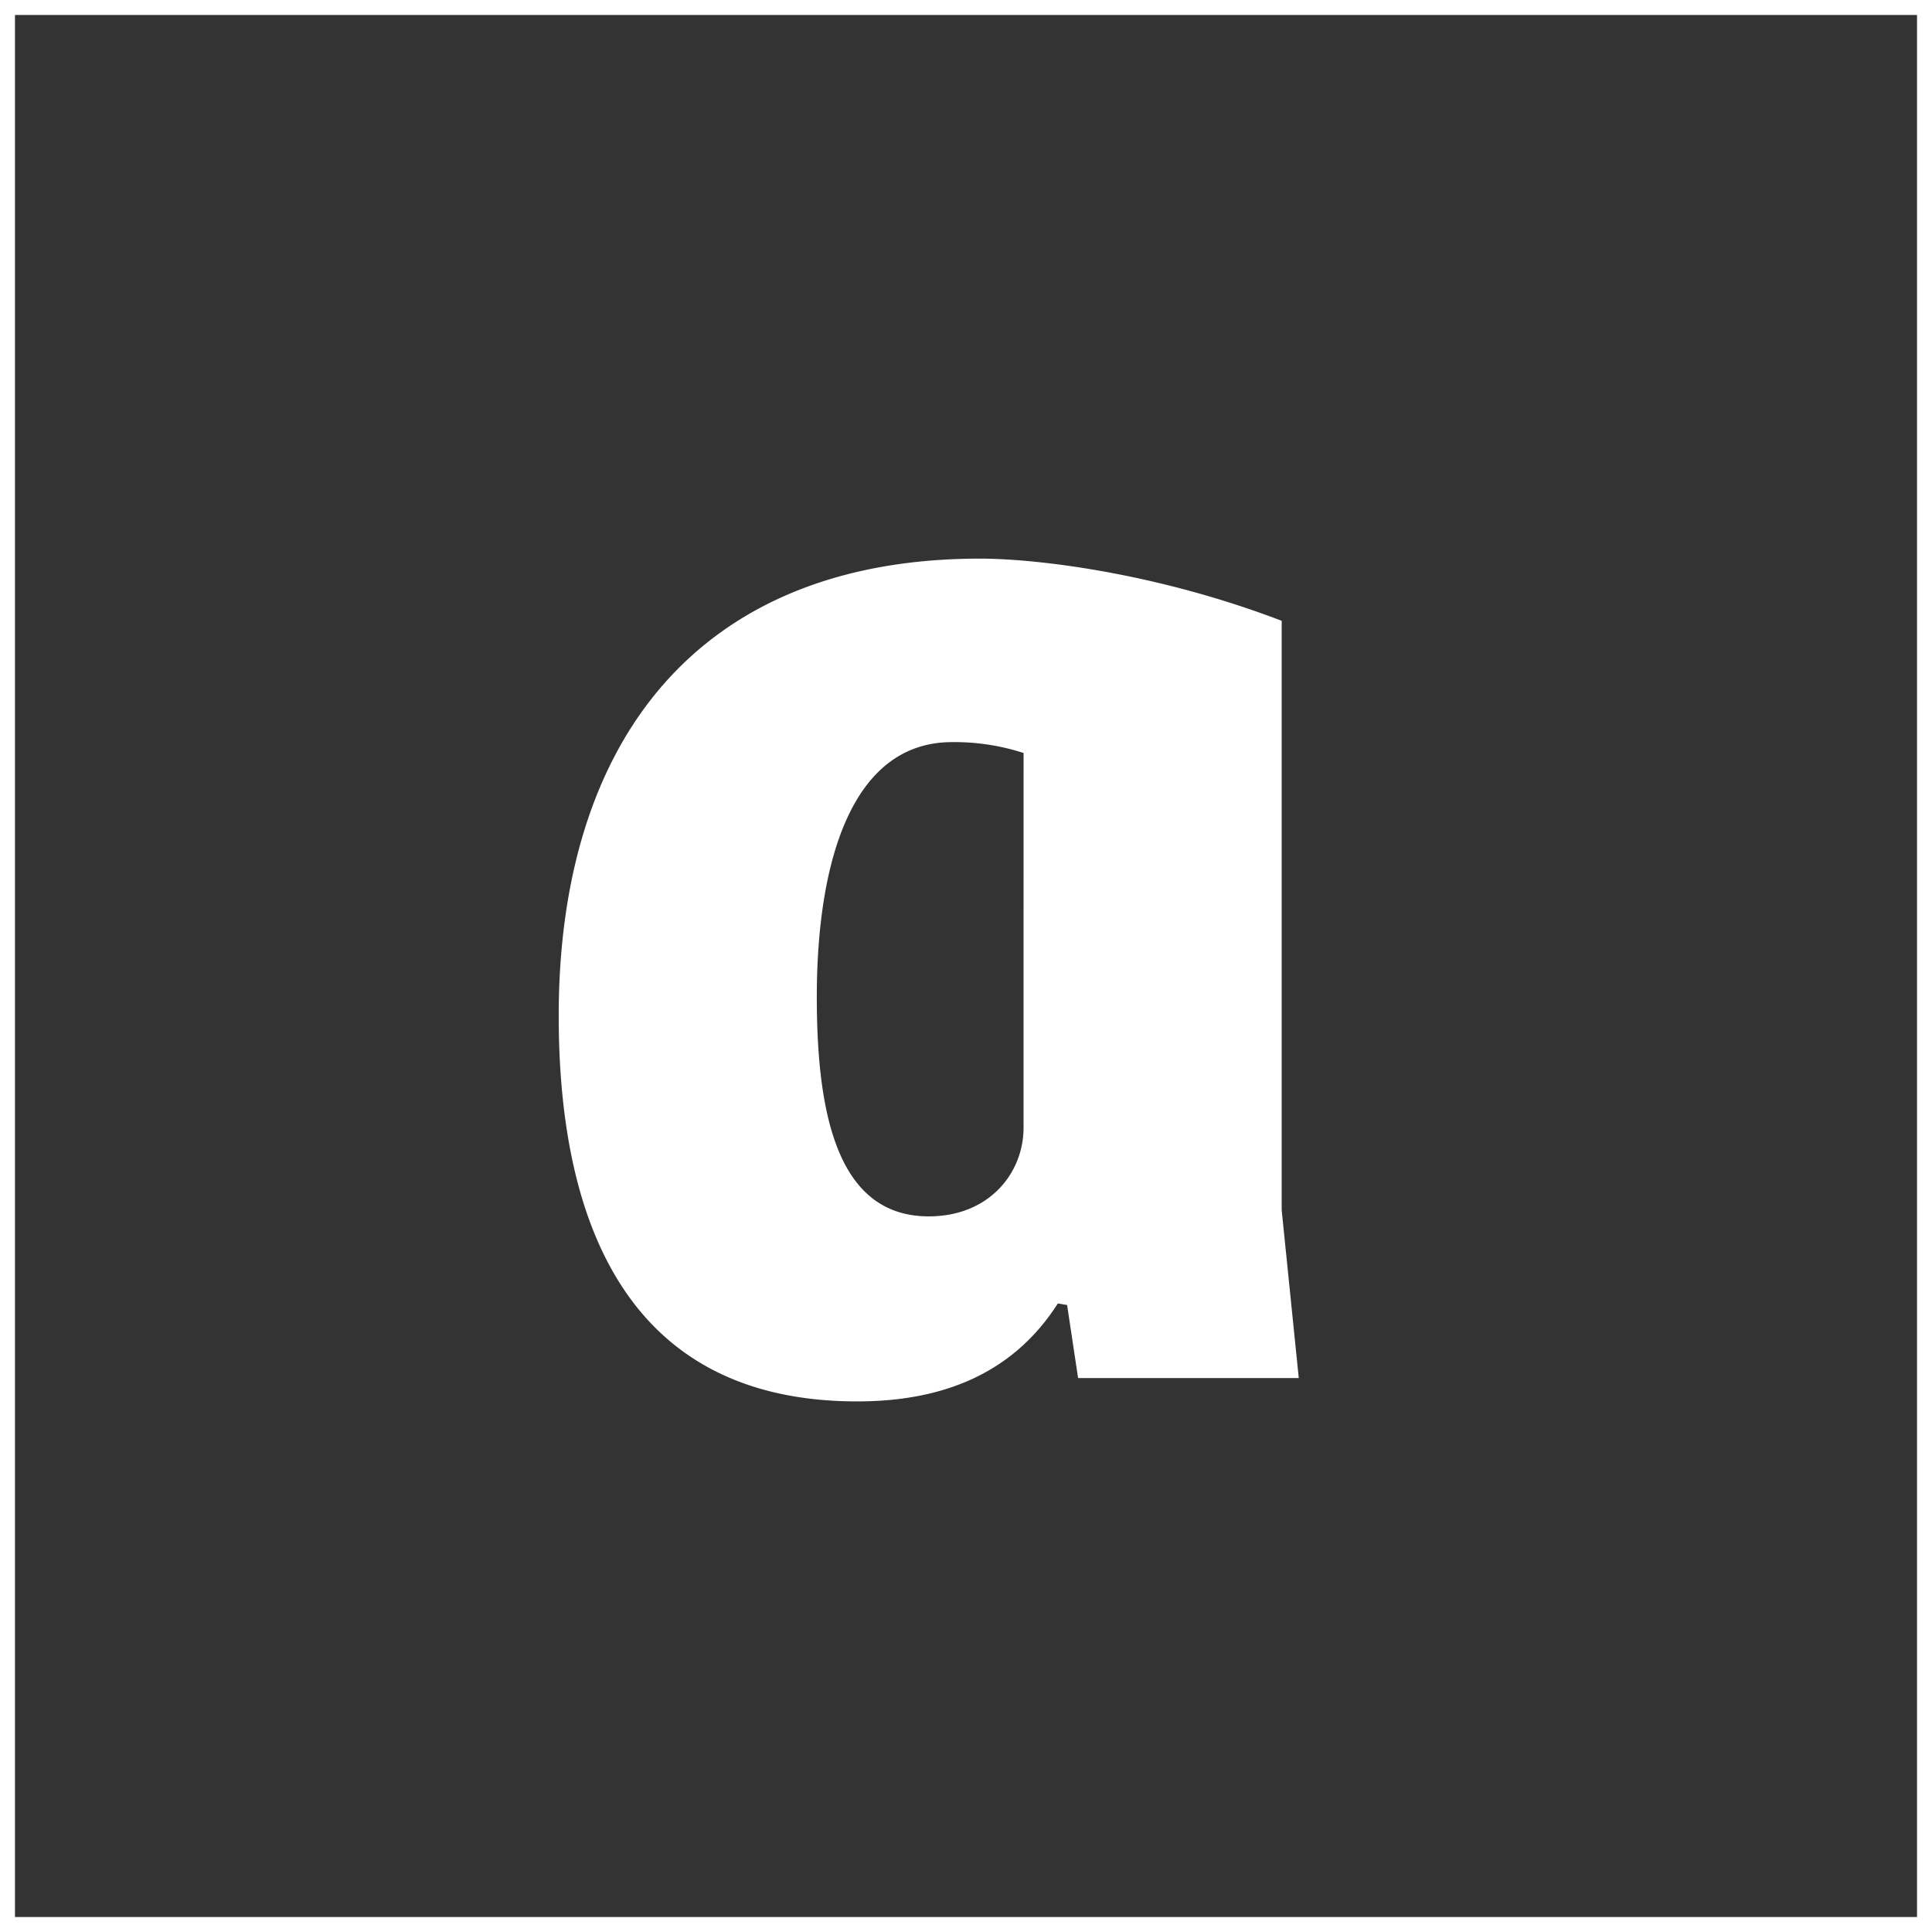<svg xmlns="http://www.w3.org/2000/svg" width="516" height="516" viewBox="0 0 516 516">
  <rect x="0" y="0" width="516" height="516" fill="#333333" stroke="none"/>
  <g id="_512x512_dark" data-name="512x512 –dark" transform="translate(-200.531 -198.29)">
    <path id="Path_1" data-name="Path 1" d="M-437.839,127.694l4.562,44.85h-58.938l-2.937-19.517-2.468-.415c-12.47,19.517-31.968,26.163-53.595,26.163-63.53,0-79.718-51.081-79.718-102.992,0-73.092,36.968-122.1,112.531-122.1,14.937,0,46.937,3.738,80.564,16.612ZM-506.778,5.6a59.506,59.506,0,0,0-19.093-2.908C-552.87,2.691-562,35.083-562,70.8c0,31.976,5.813,58.554,29.907,58.554,16.186,0,25.311-11.629,25.311-23.67Z" transform="translate(980.684 393.804)" fill="#fff"/>
    <rect id="Rectangle_1" data-name="Rectangle 1" width="512" height="512" transform="translate(202.531 200.29)" fill="none" stroke="#fff" stroke-miterlimit="10" stroke-width="4"/>
  </g>
</svg>
